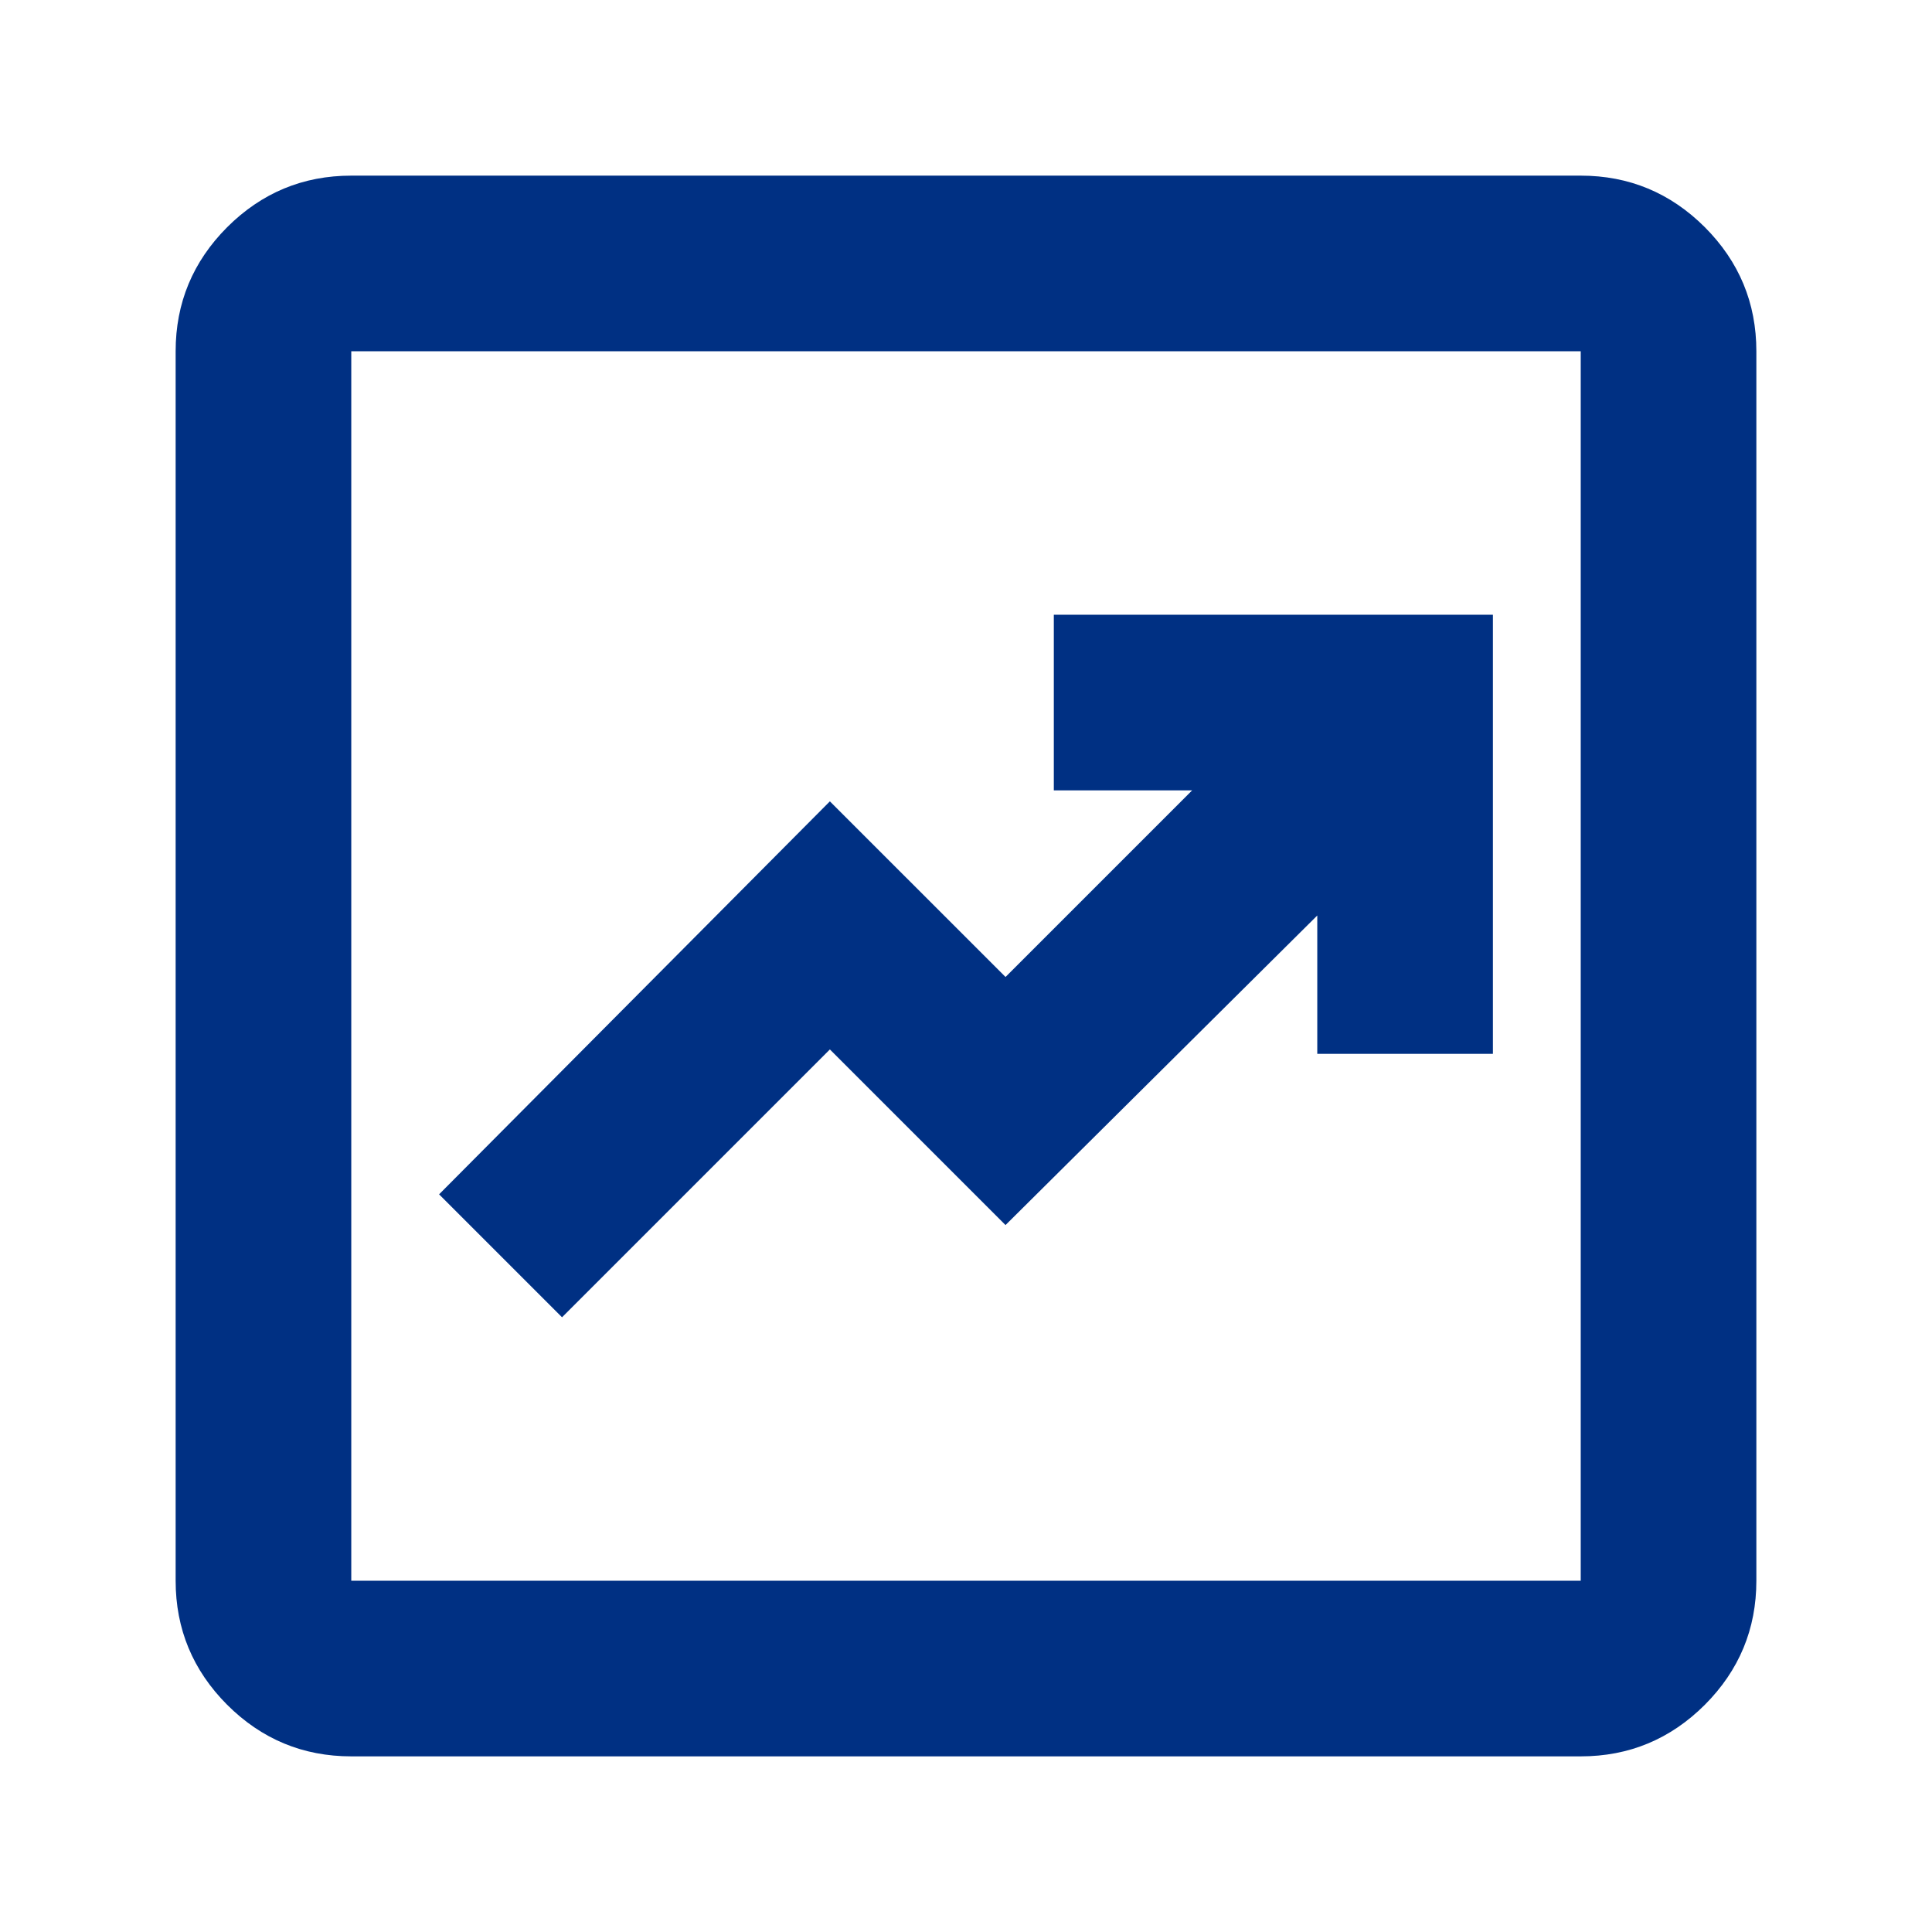 <?xml version="1.0" encoding="UTF-8"?>
<svg xmlns="http://www.w3.org/2000/svg" width="22" height="22" viewBox="0 0 22 22" fill="none">
  <path d="M6.4 15L9.45 11.95L11.45 13.95L15 10.425V12H17V7H12V9H13.575L11.45 11.125L9.45 9.125L5 13.6L6.4 15ZM4 20C3.45 20 2.979 19.804 2.587 19.413C2.196 19.021 2 18.55 2 18V4C2 3.45 2.196 2.979 2.587 2.587C2.979 2.196 3.45 2 4 2H18C18.55 2 19.021 2.196 19.413 2.587C19.804 2.979 20 3.45 20 4V18C20 18.55 19.804 19.021 19.413 19.413C19.021 19.804 18.55 20 18 20H4ZM4 18H18V4H4V18Z" fill="#003083"></path>
</svg>
